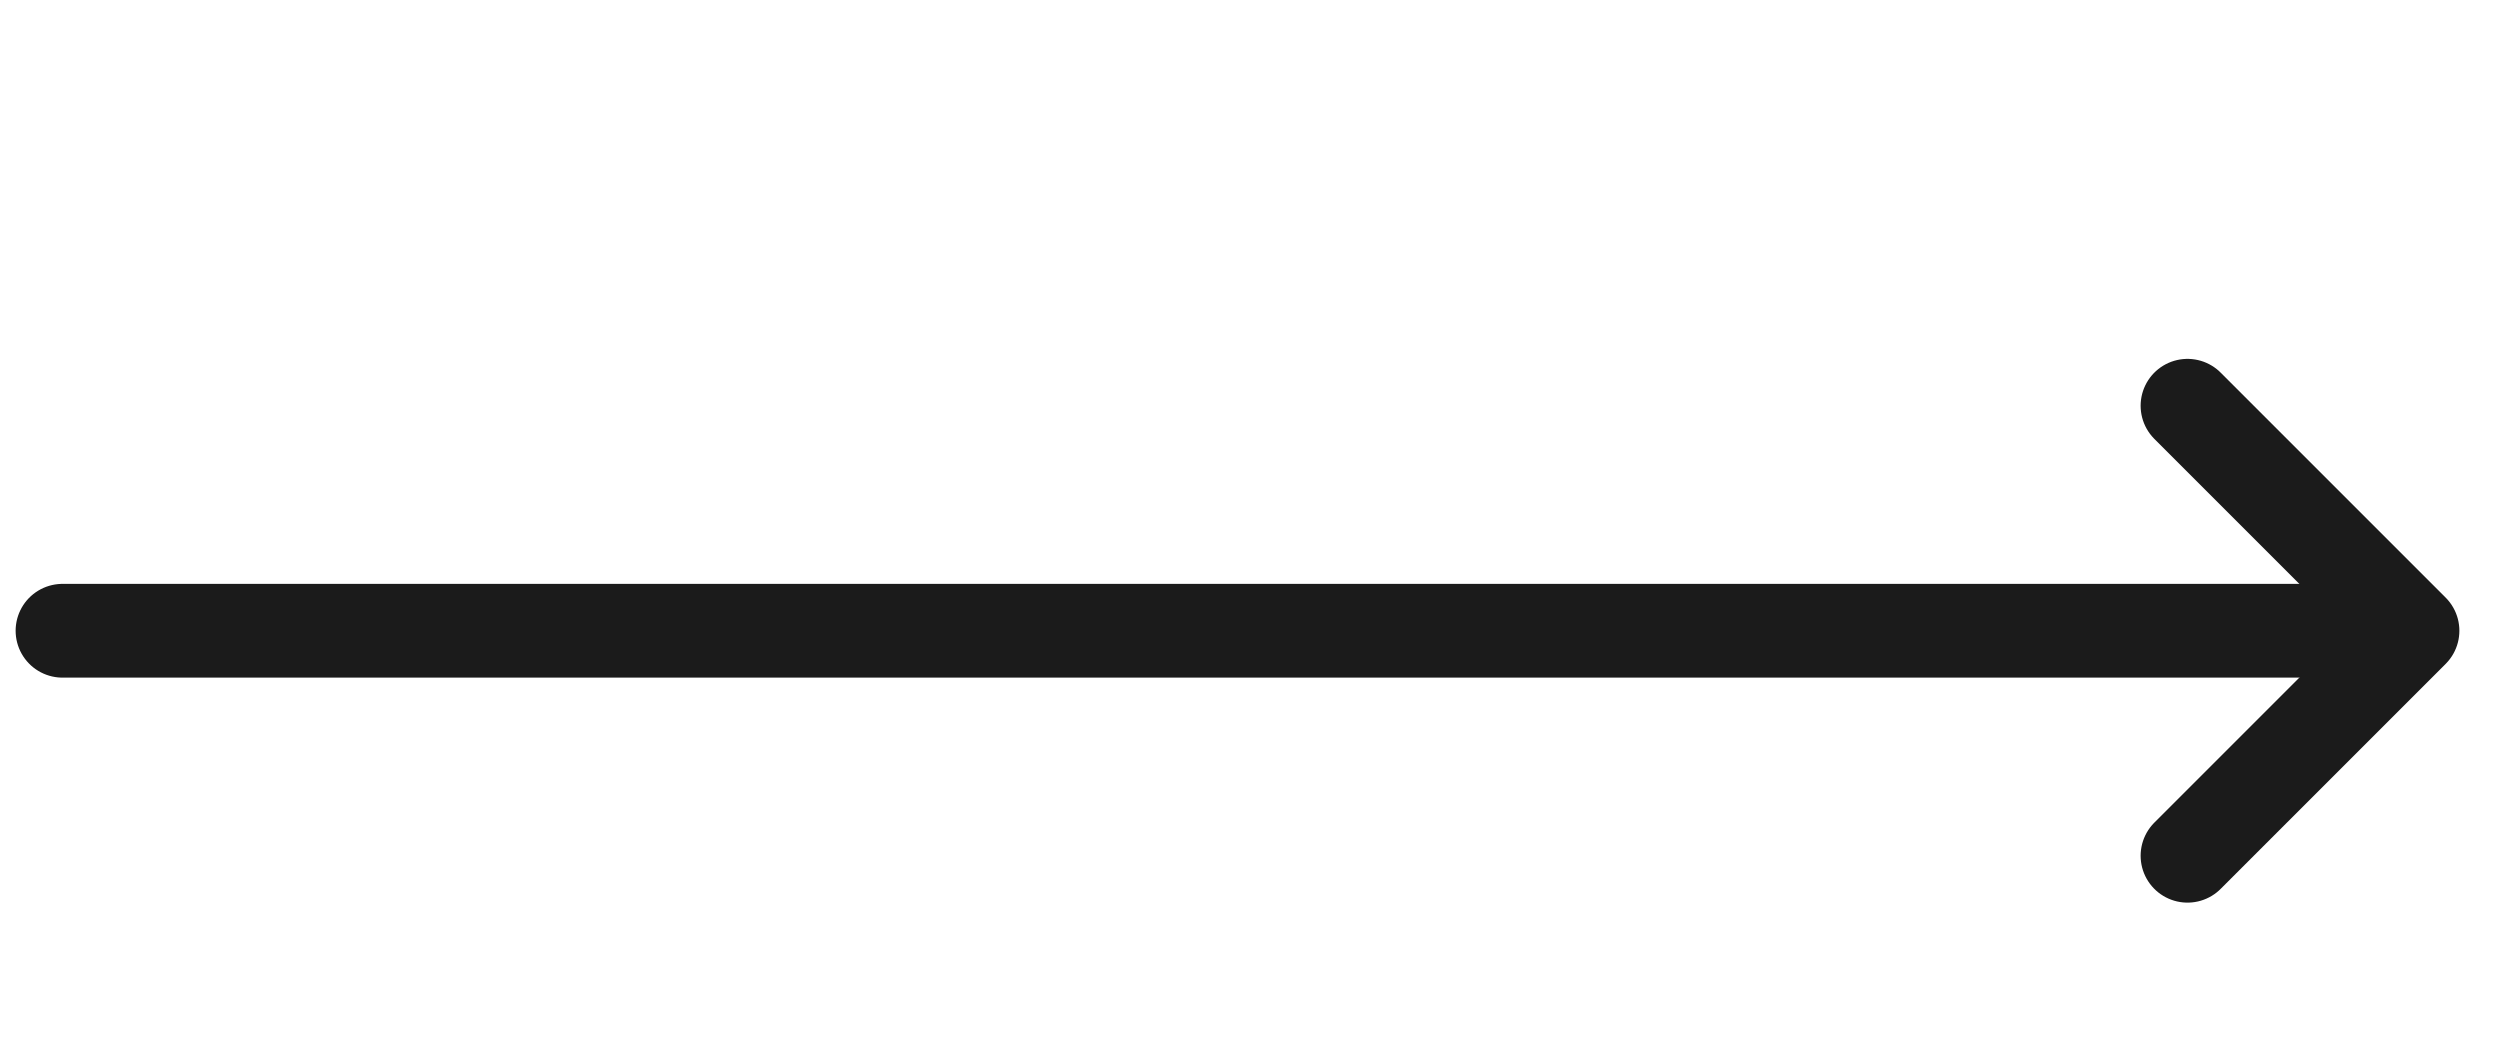 <svg xmlns="http://www.w3.org/2000/svg" width="40" height="17" viewBox="0 0 40 17" fill="none"><path d="M1 10.092H37" stroke="#1B1B1B" stroke-width="1.5" stroke-linecap="round" stroke-linejoin="round"></path><path d="M35 13.692L38.6 10.092L35 6.492" stroke="#1B1B1B" stroke-width="1.5" stroke-linecap="round" stroke-linejoin="round"></path></svg>